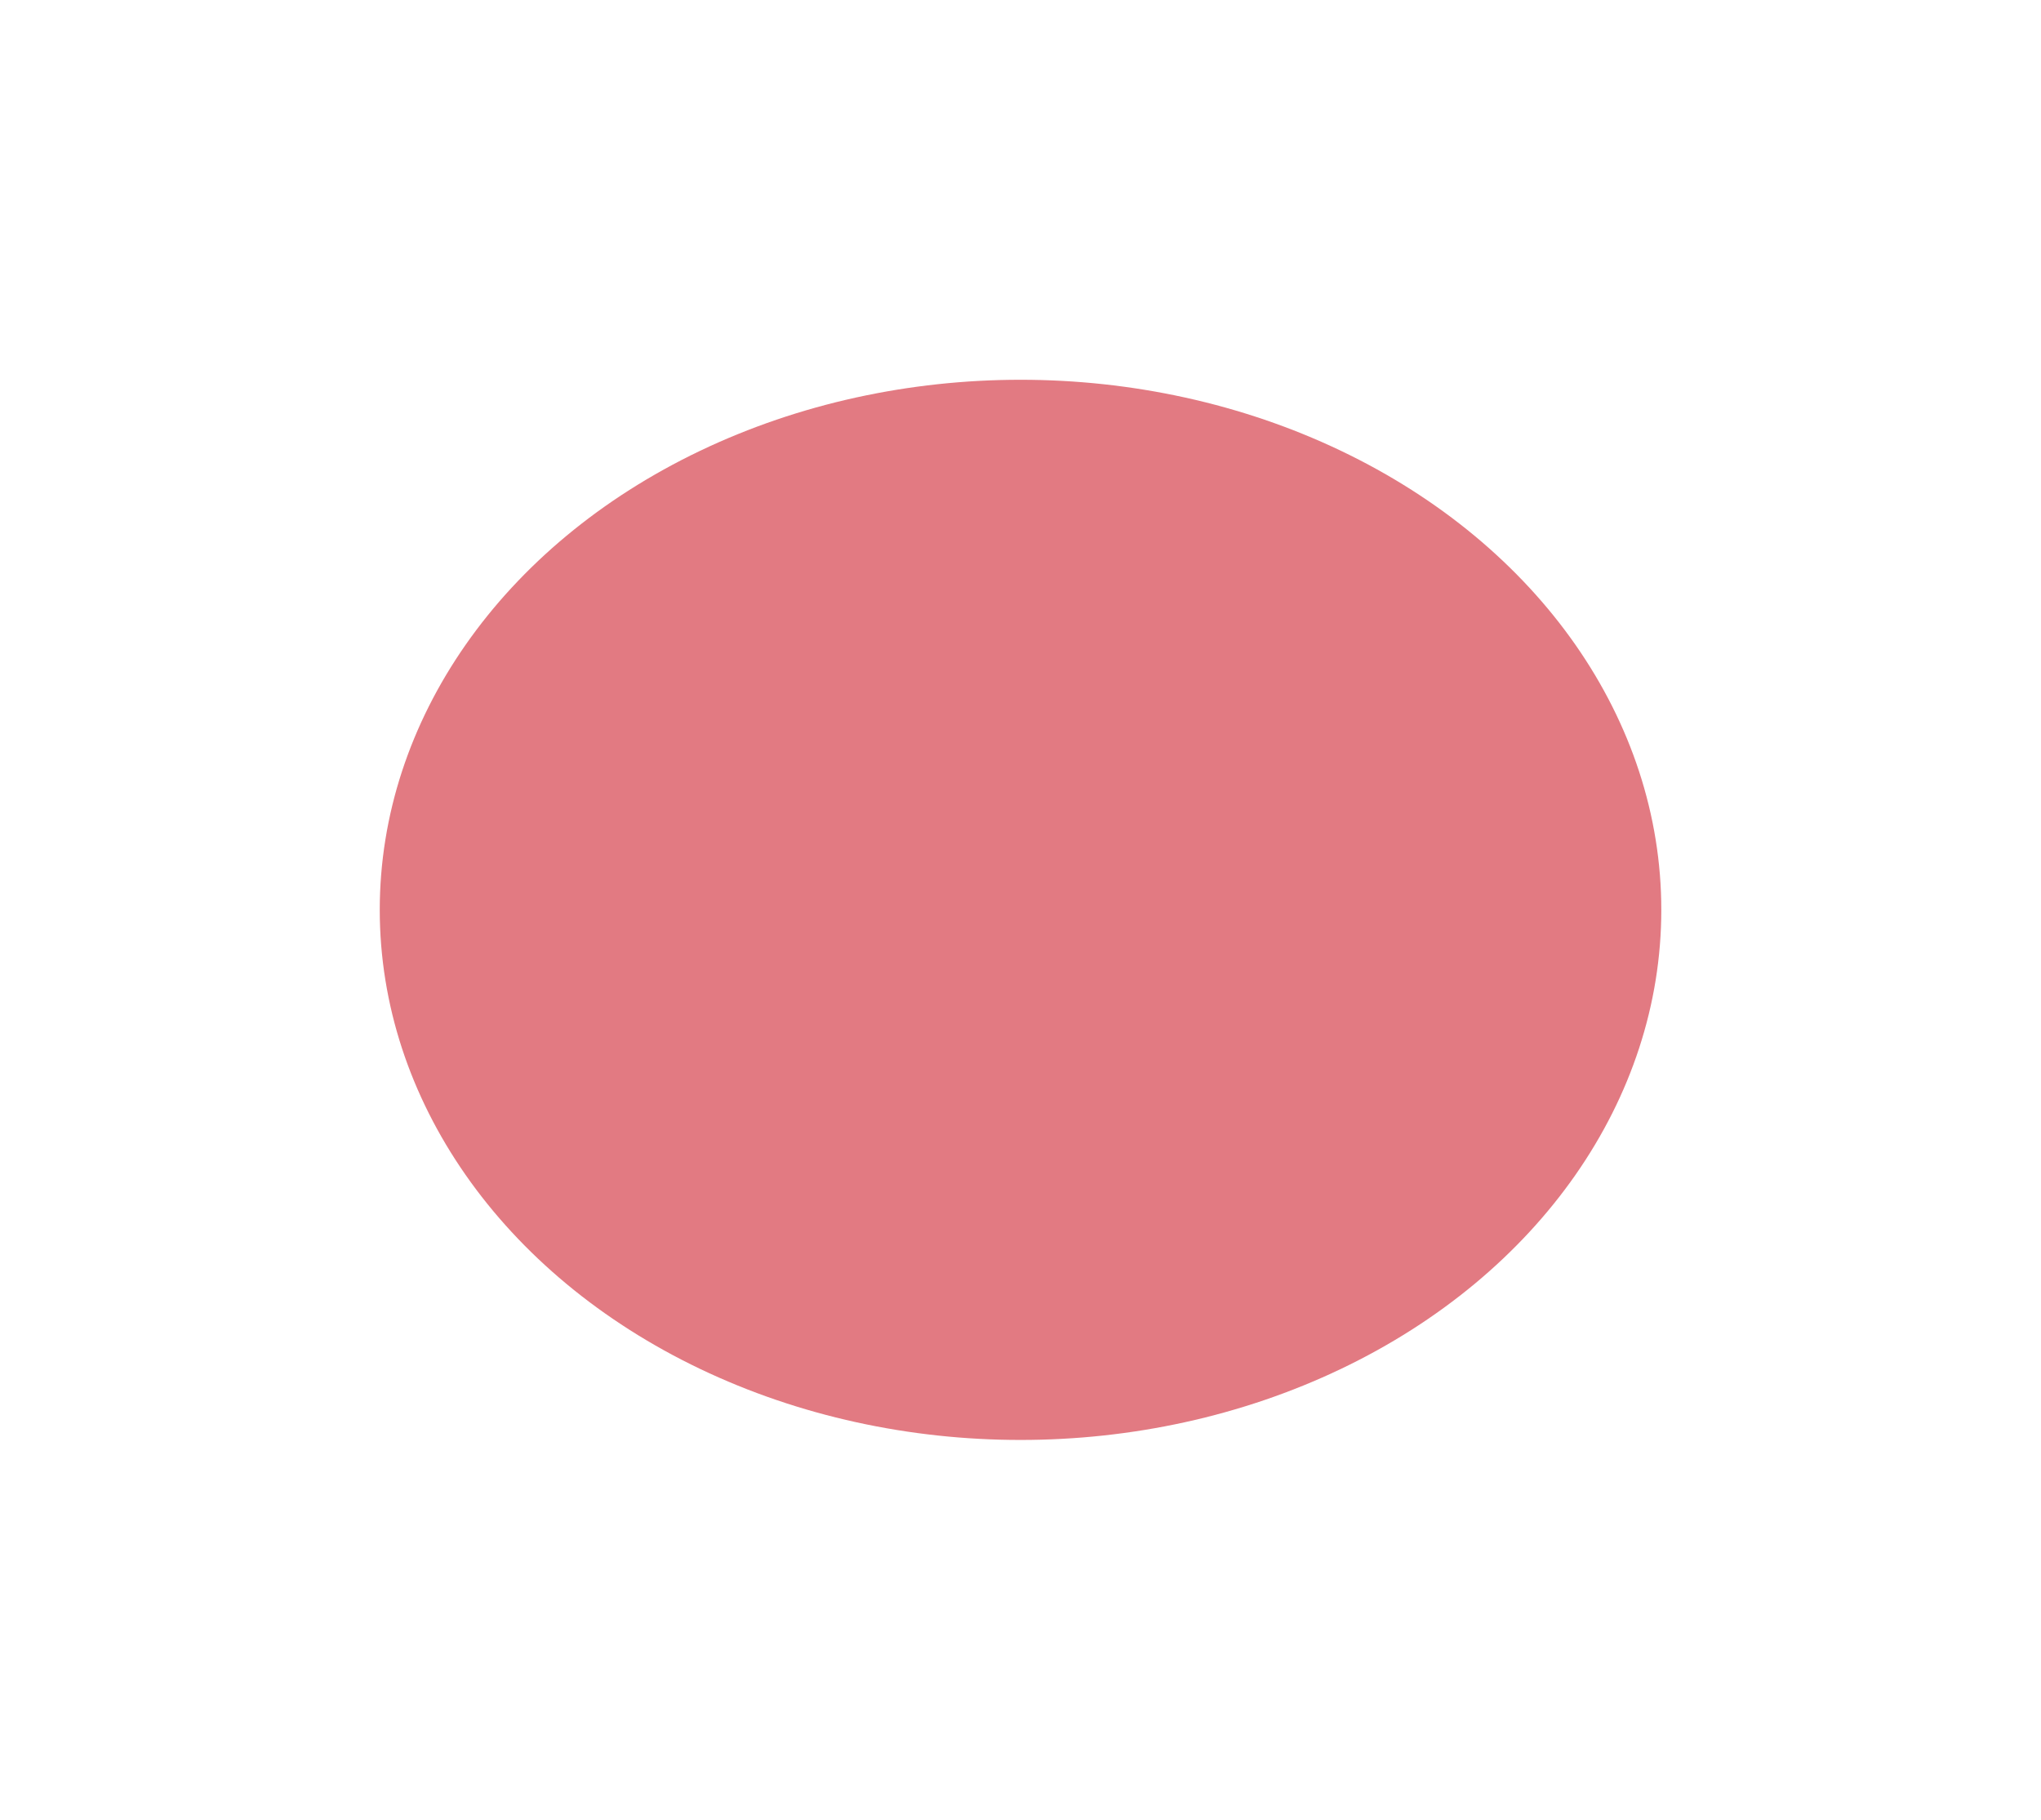<?xml version="1.0" encoding="UTF-8"?> <svg xmlns="http://www.w3.org/2000/svg" width="434" height="387" viewBox="0 0 434 387" fill="none"> <g filter="url(#filter0_f_170_1224)"> <ellipse cx="217.006" cy="193.448" rx="136.255" ry="112.704" fill="#D33440" fill-opacity="0.65"></ellipse> </g> <defs> <filter id="filter0_f_170_1224" x="0.008" y="0" width="433.984" height="386.892" filterUnits="userSpaceOnUse" color-interpolation-filters="sRGB"> <feFlood flood-opacity="0" result="BackgroundImageFix"></feFlood> <feBlend mode="normal" in="SourceGraphic" in2="BackgroundImageFix" result="shape"></feBlend> <feGaussianBlur stdDeviation="10.085" result="effect1_foregroundBlur_170_1224"></feGaussianBlur> </filter> </defs> </svg> 